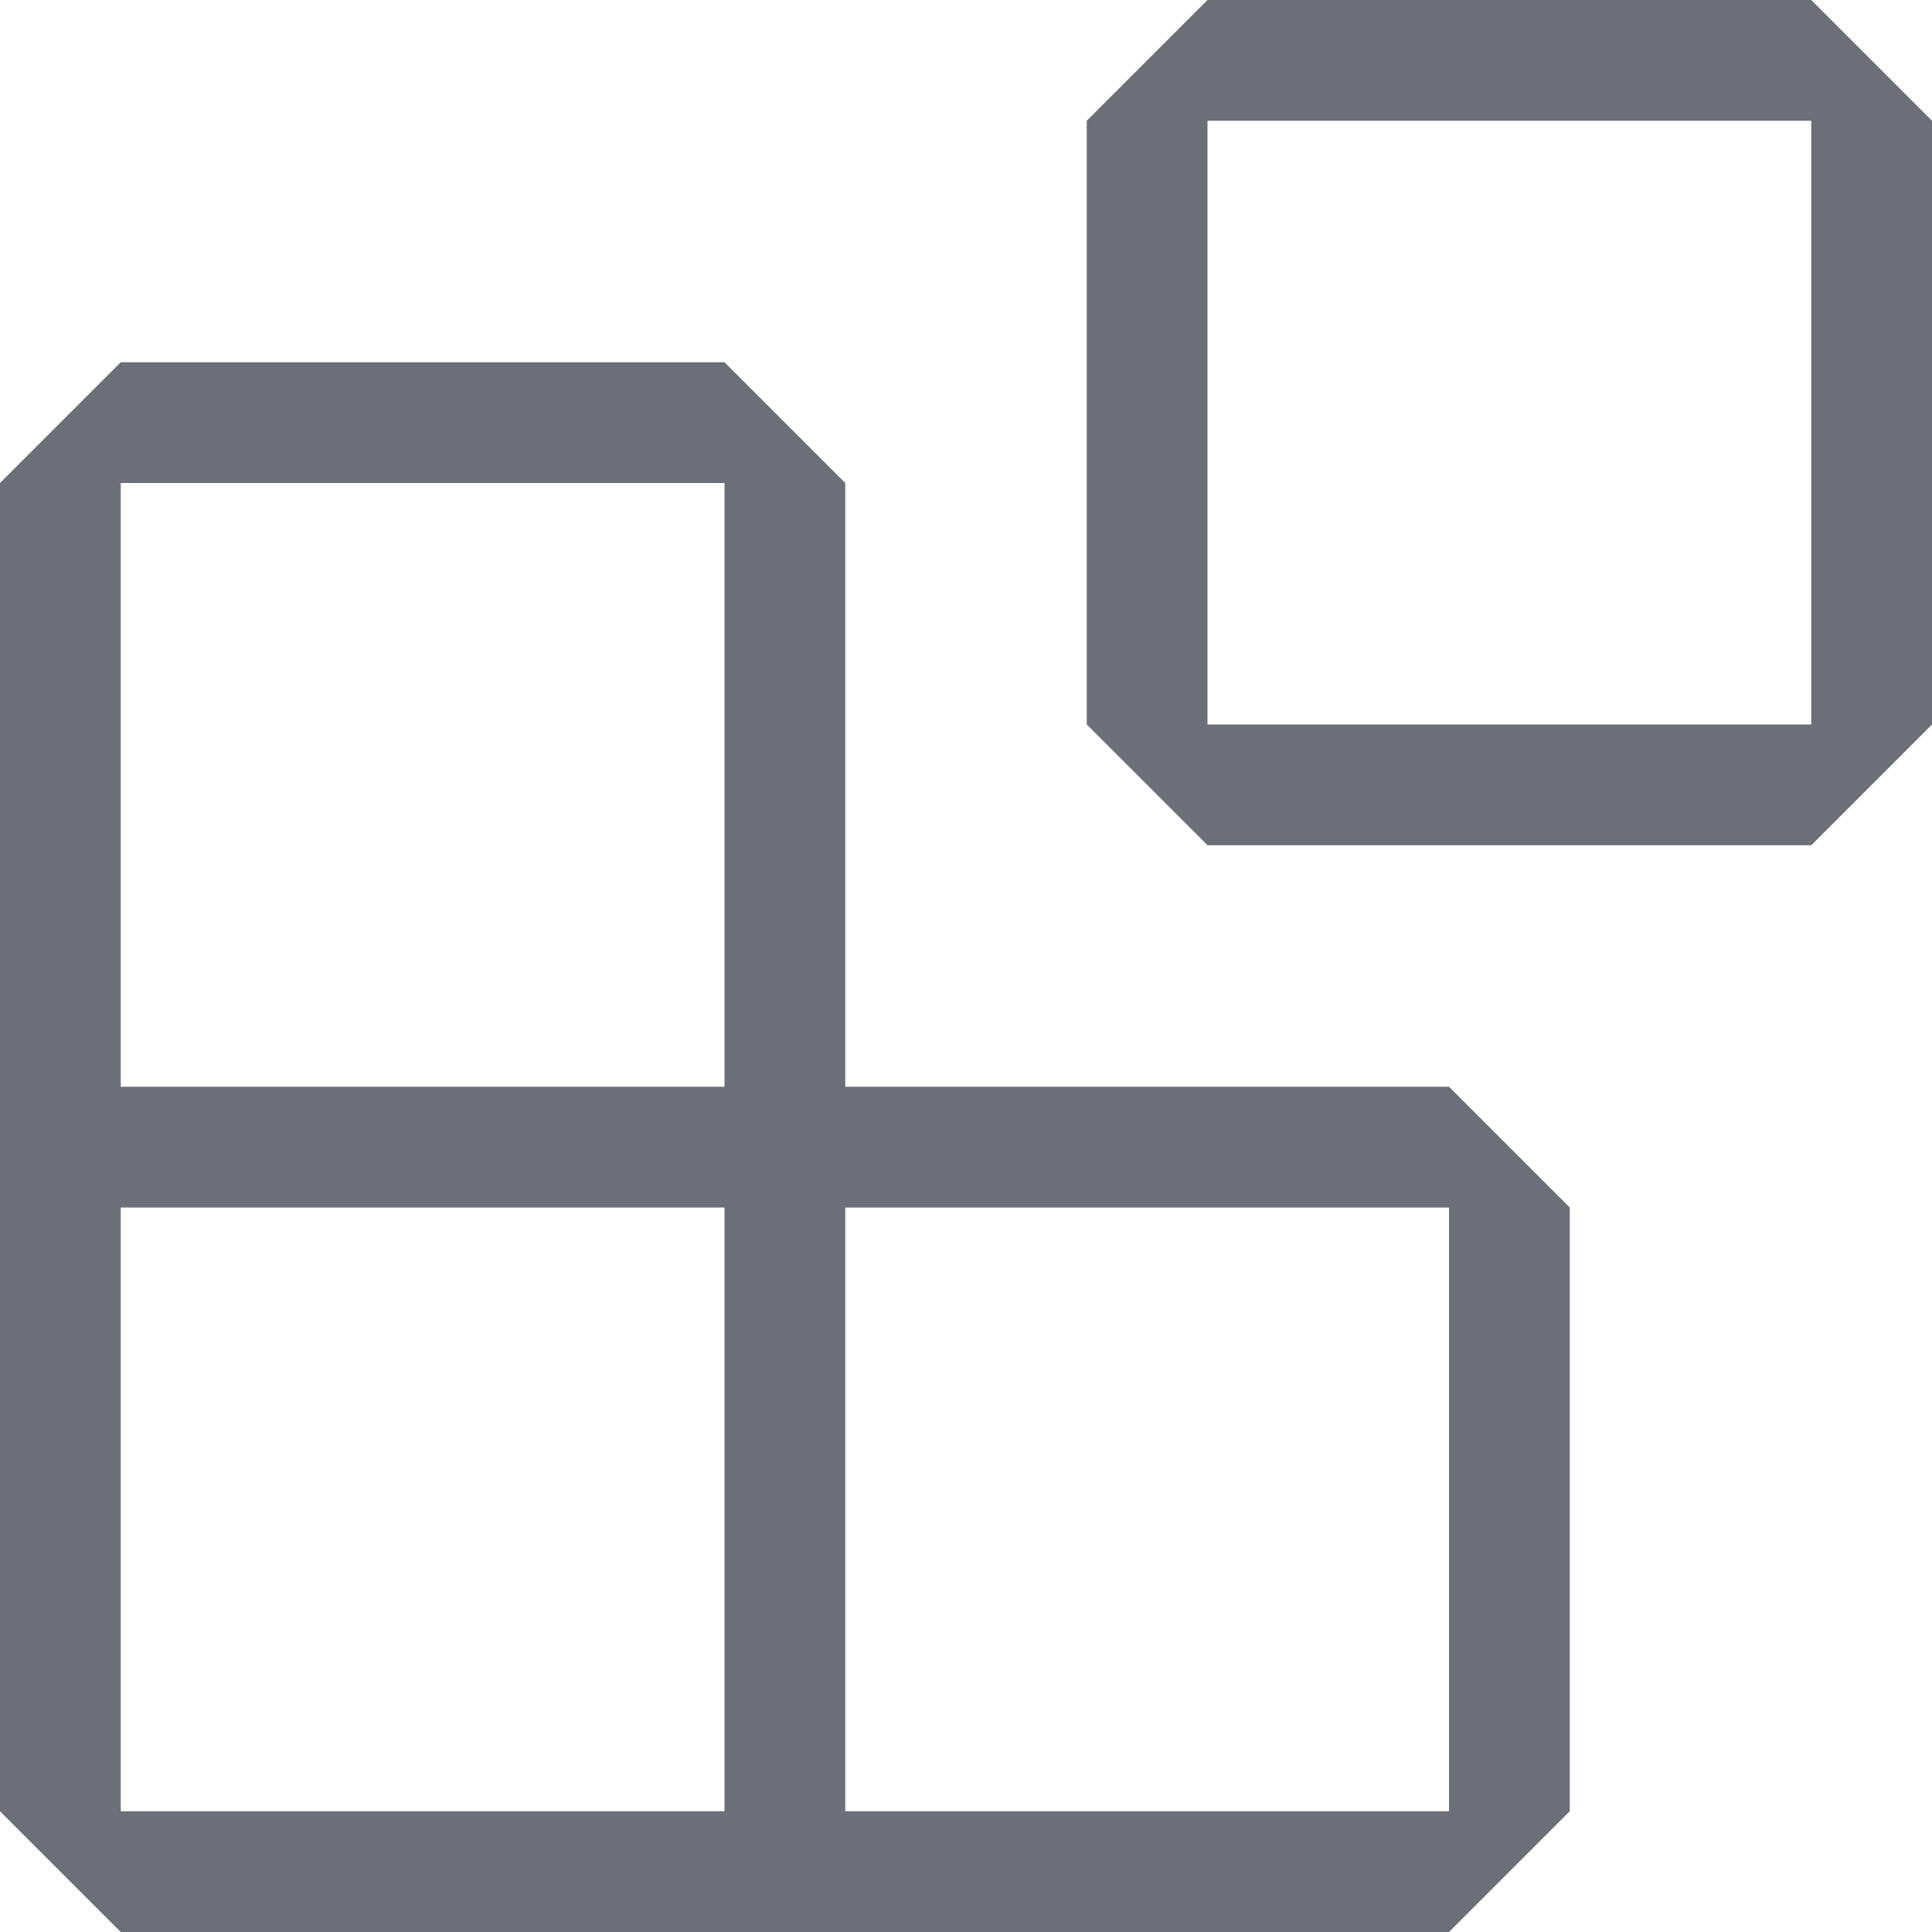 <svg width="70" height="70" viewBox="0 0 70 70" fill="none" xmlns="http://www.w3.org/2000/svg">
<path fill-rule="evenodd" clip-rule="evenodd" d="M39.375 4.375L43.75 0H65.625L70 4.375V26.25L65.625 30.625H43.75L39.375 26.25V4.375ZM43.75 4.375V26.25H65.625V4.375H43.75ZM0 43.75V17.5L4.375 13.125H26.25L30.625 17.5V39.375H52.5L56.875 43.75V65.625L52.5 70H4.375L0 65.625V43.75ZM26.25 39.375V17.5H4.375V39.375H26.25ZM26.25 43.75H4.375V65.625H26.25V43.75ZM30.625 65.625H52.5V43.75H30.625V65.625Z" fill="#6C6F78"/>
</svg>
